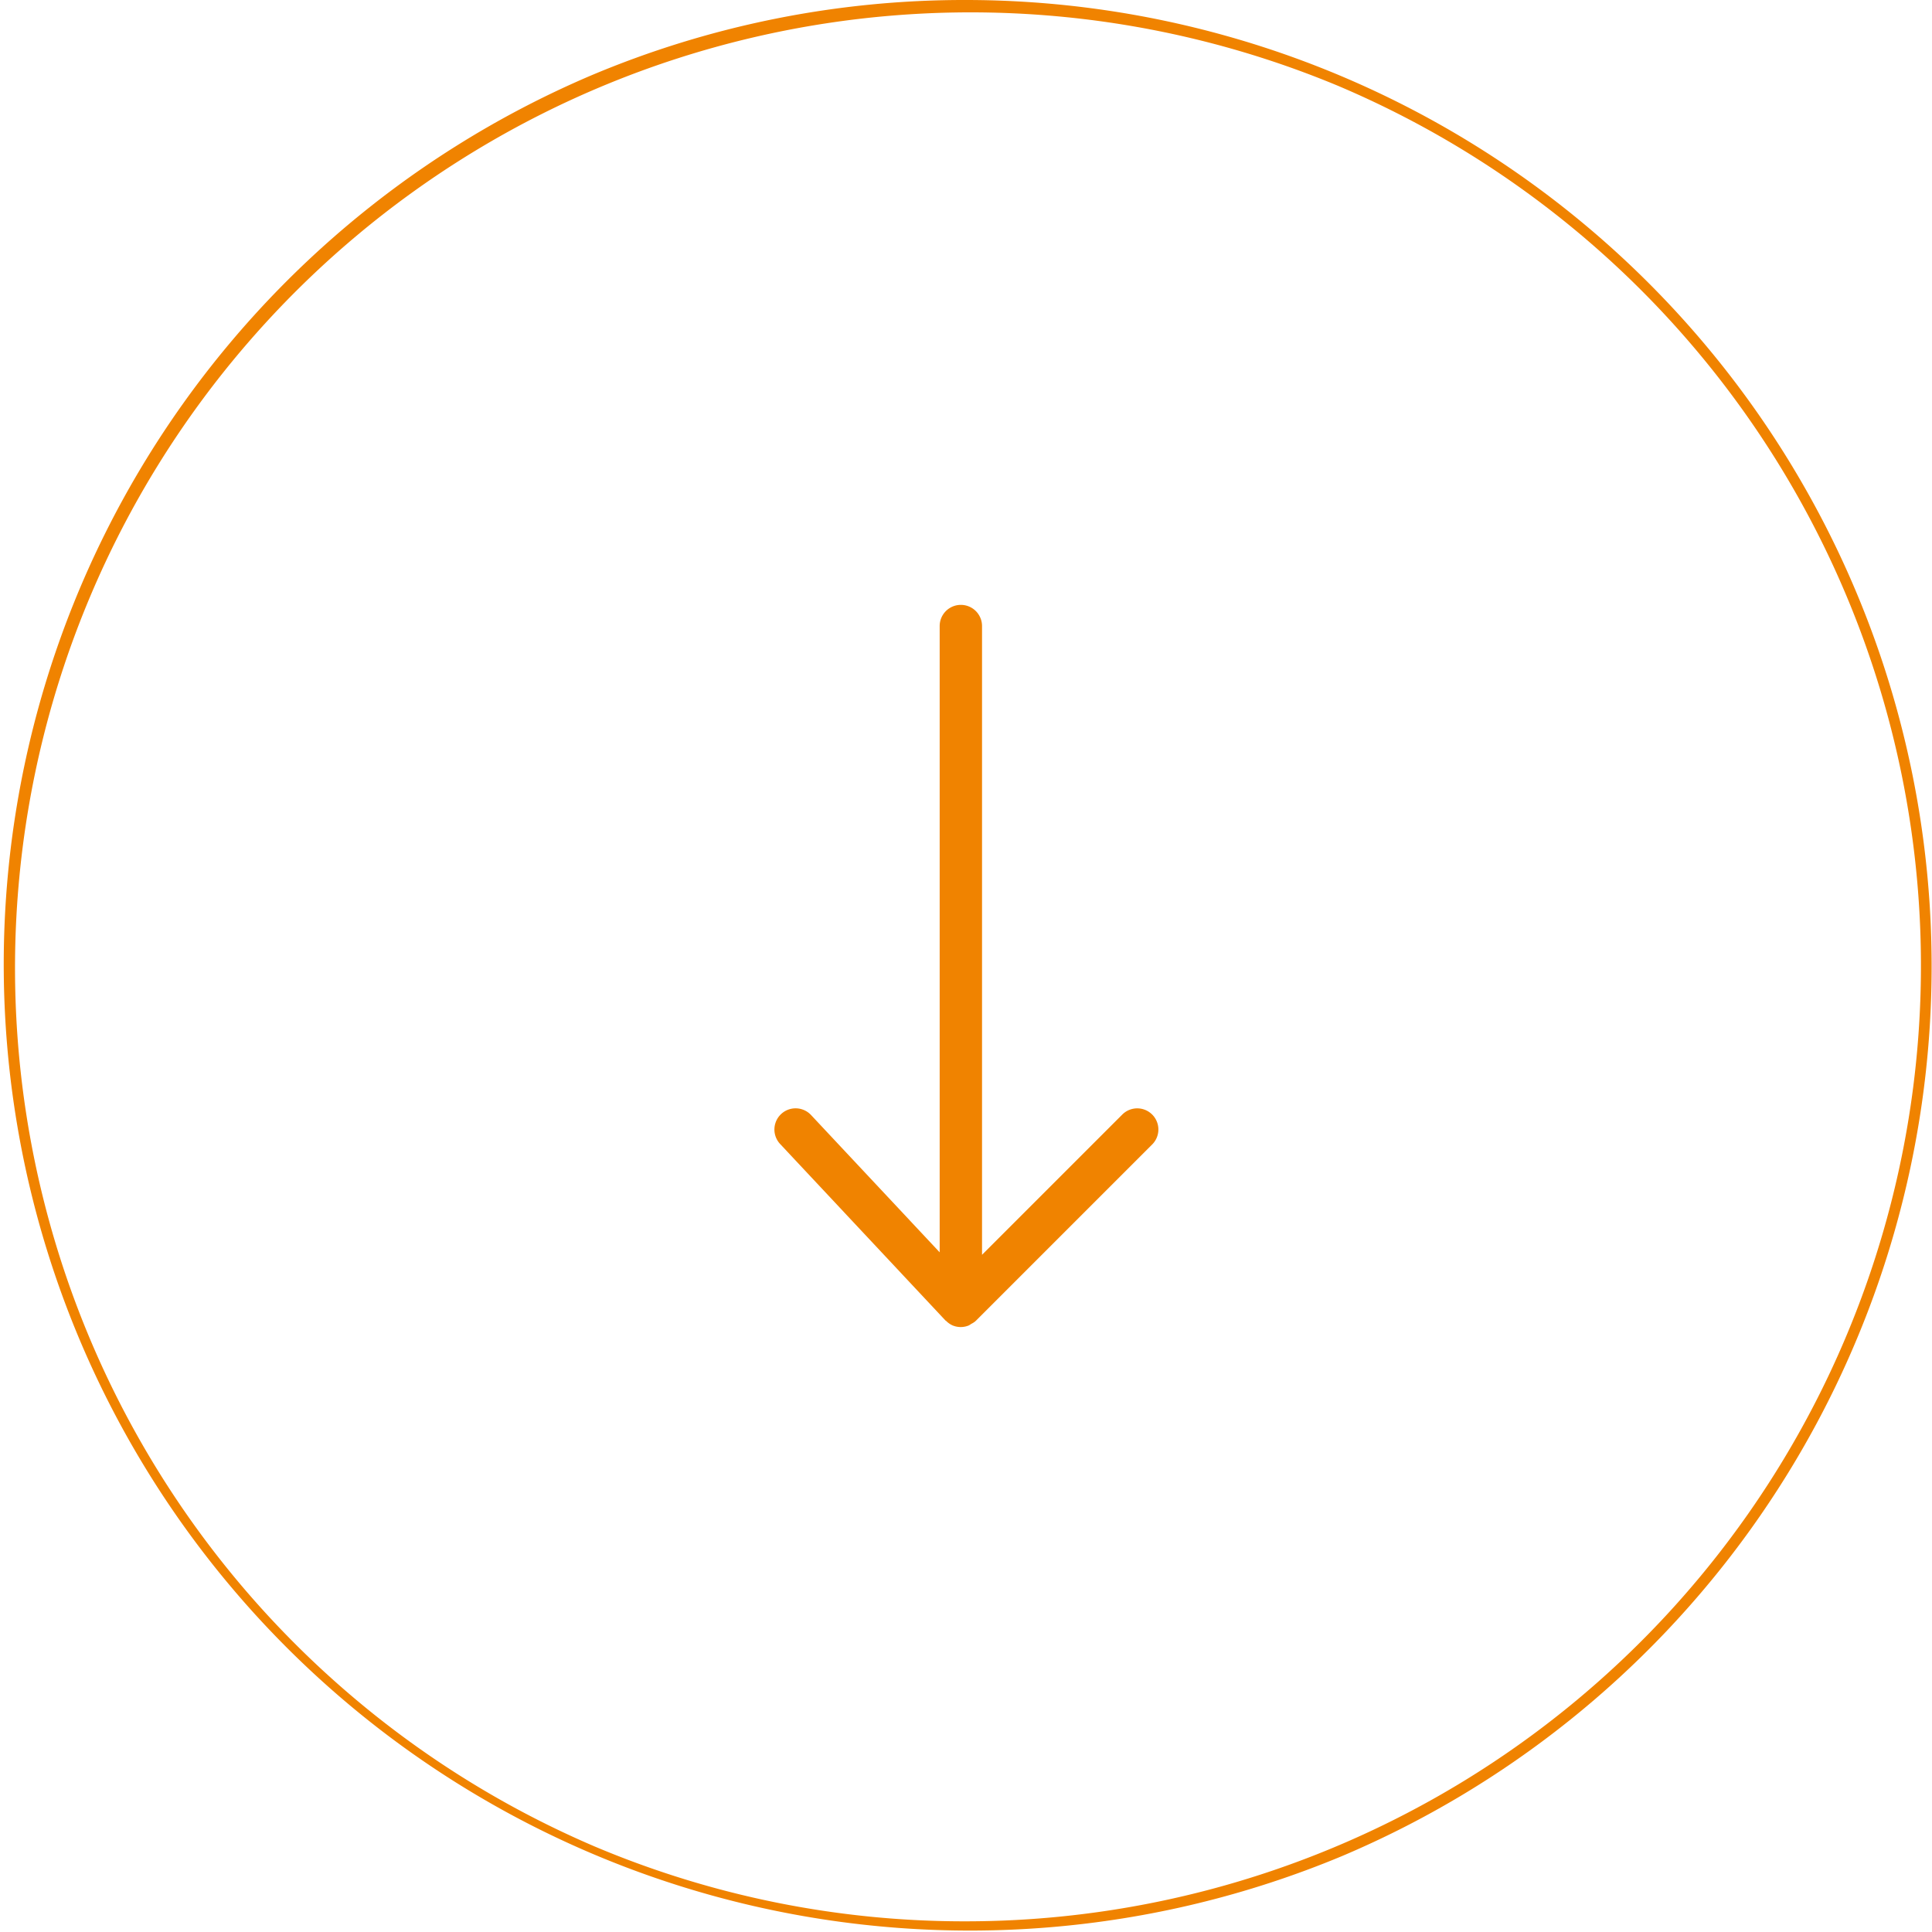<svg xmlns="http://www.w3.org/2000/svg" width="90.5" height="90.5" viewBox="0 0 90.5 90.5"><g transform="translate(-226.702 -376.608)"><path d="M45-.25A45.262,45.262,0,0,1,62.613,86.694,45.262,45.262,0,0,1,27.387,3.306,44.967,44.967,0,0,1,45-.25Zm0,90A44.762,44.762,0,0,0,62.419,3.767,44.762,44.762,0,0,0,27.581,86.233,44.47,44.47,0,0,0,45,89.75Z" transform="translate(226.952 376.858)" fill="#f08300"/><path d="M280.673,428.816a.991.991,0,0,0-1.4,0l-6.57,6.57V405.934a.992.992,0,0,0-1.984,0V435.27l-6.025-6.431a.992.992,0,0,0-1.448,1.357l7.741,8.264c.011.012.027.016.038.027a1.009,1.009,0,0,0,.283.2c.007,0,.012.008.018.01l.005,0a.986.986,0,0,0,.747,0,.979.979,0,0,0,.121-.076.948.948,0,0,0,.19-.12l.01-.013.014-.01,8.263-8.263A.991.991,0,0,0,280.673,428.816Z" fill="#f08300"/></g></svg>